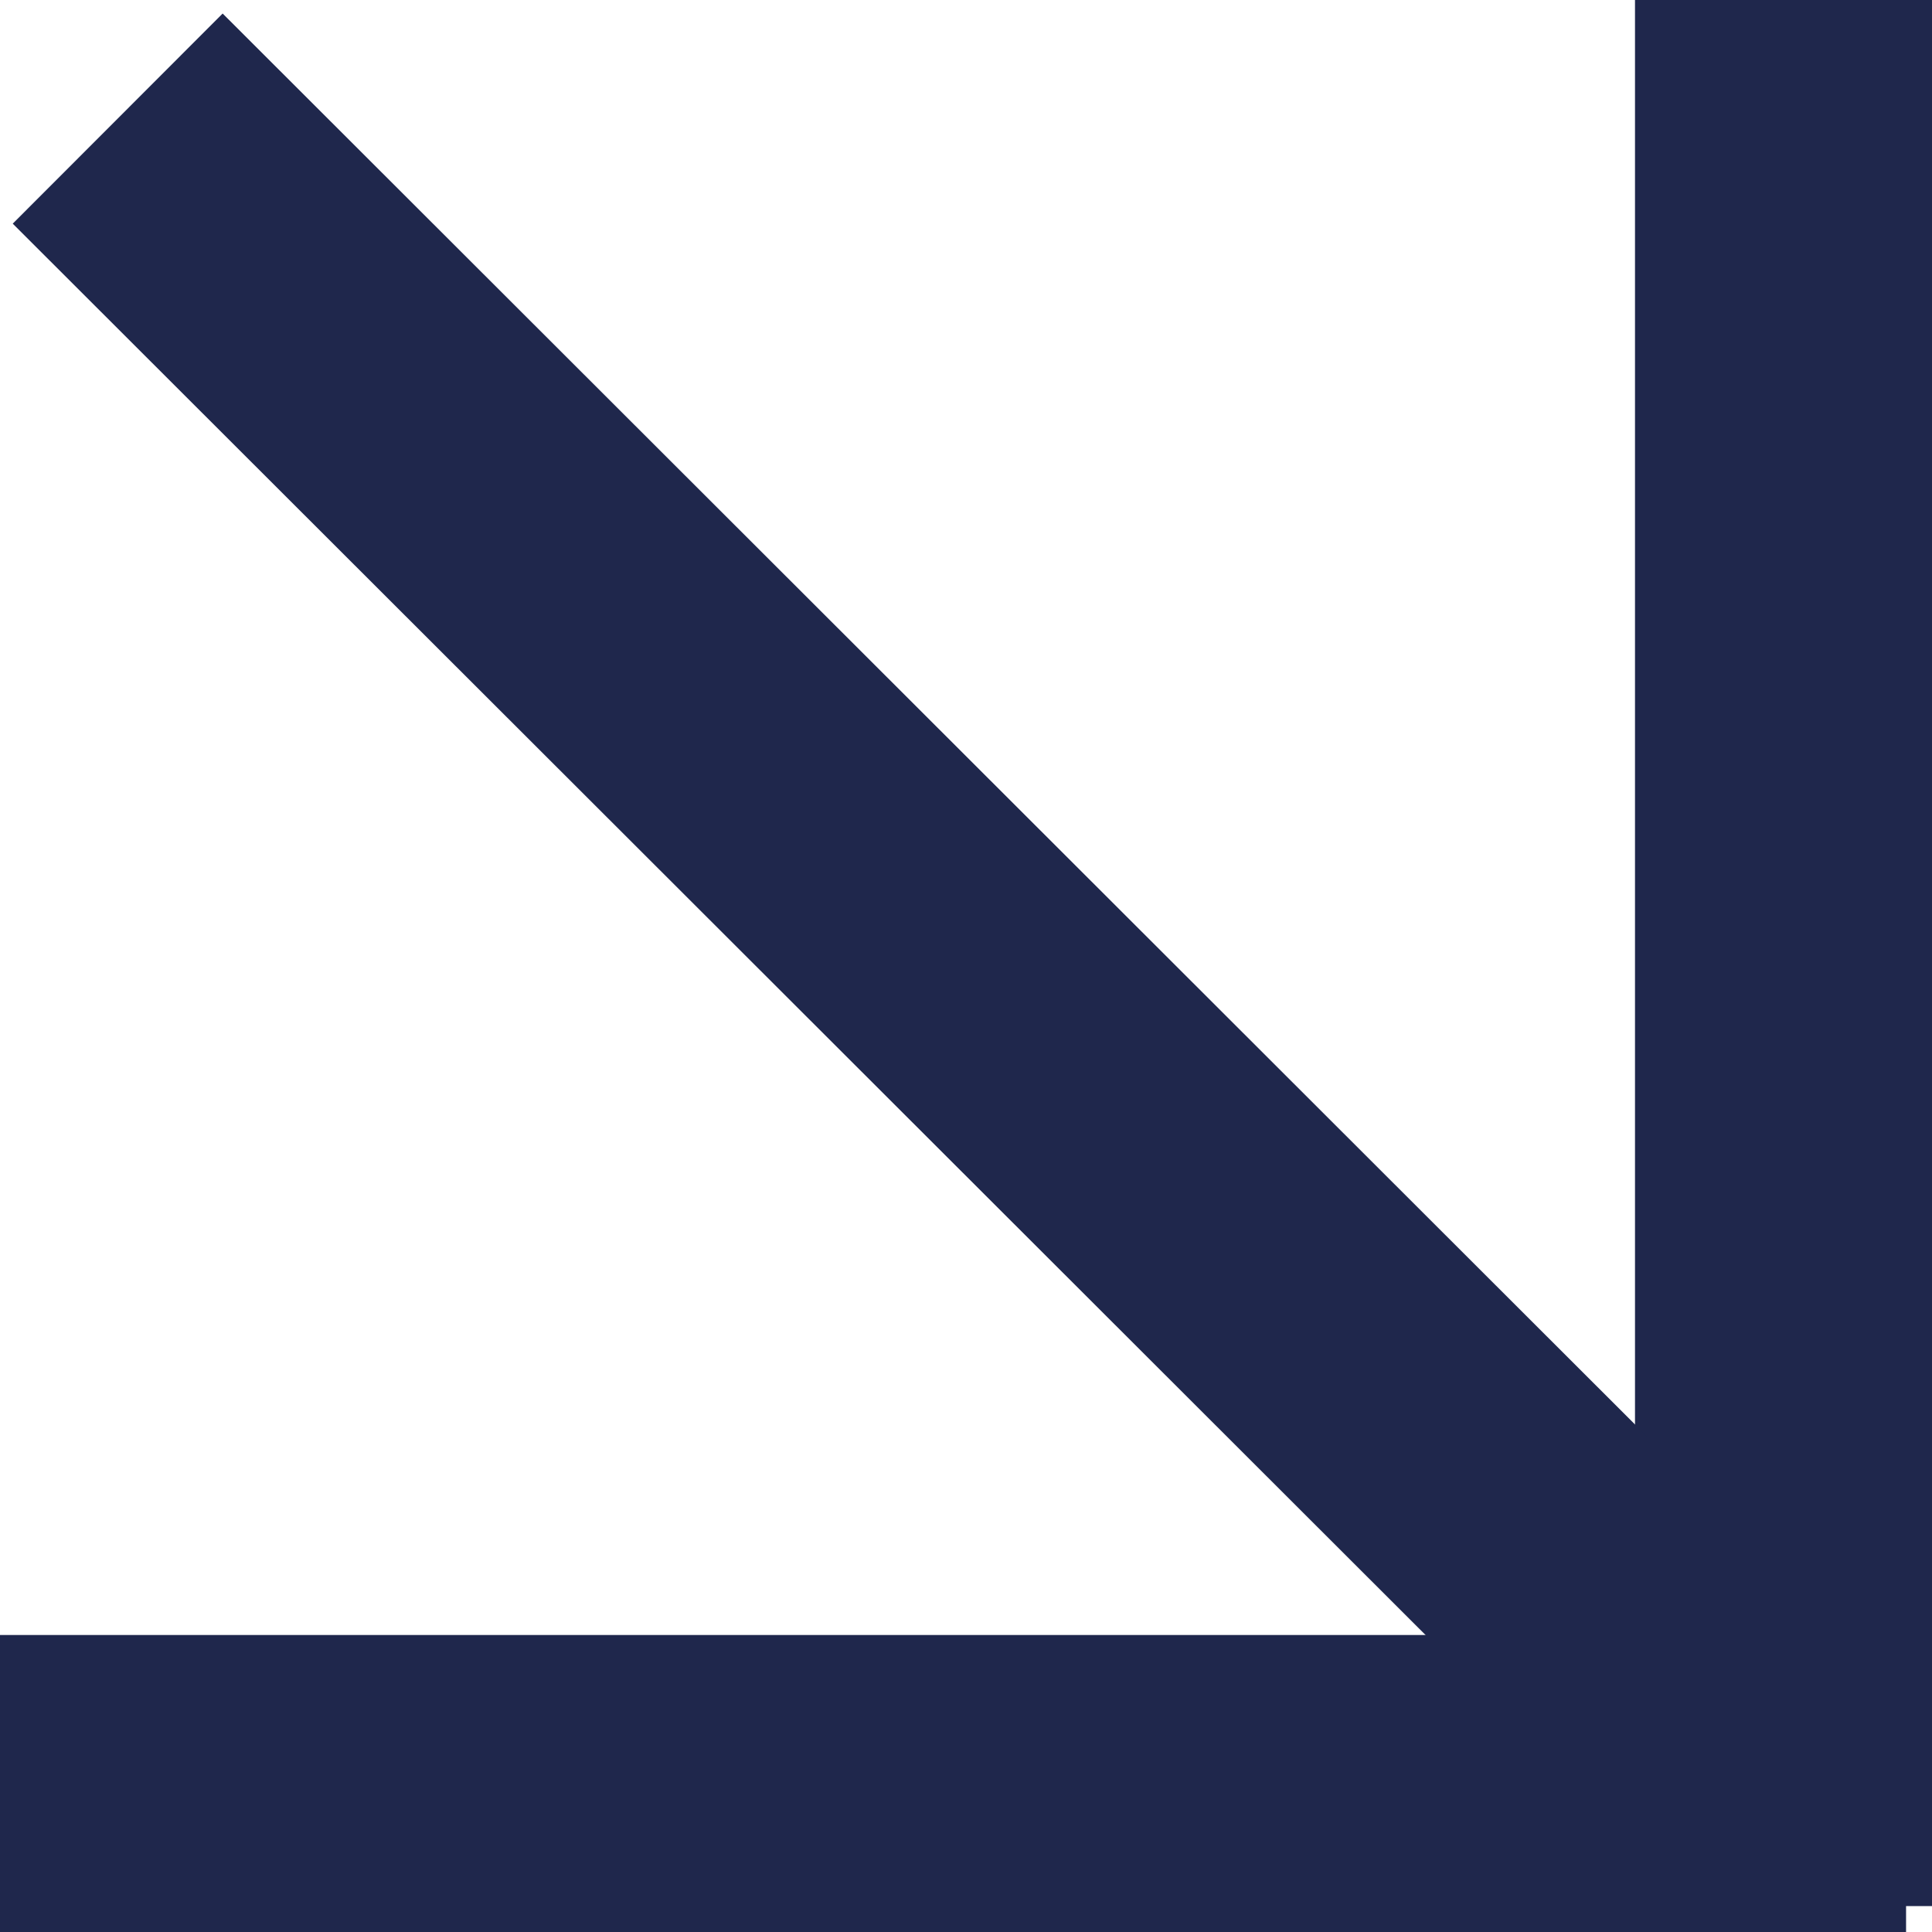 <svg xmlns="http://www.w3.org/2000/svg" width="19.515" height="19.515" viewBox="0 0 19.515 19.515"><g id="Group_19746" data-name="Group 19746" transform="translate(1.5 1.5)"><line id="Line_164" data-name="Line 164" x2="16.253" transform="translate(0 16.515)" fill="none" stroke="#1f274c" stroke-linecap="square" stroke-width="3"></line><line id="Line_165" data-name="Line 165" x2="16.253" transform="translate(16.515 16.253) rotate(-90)" fill="none" stroke="#1f274c" stroke-linecap="square" stroke-width="3"></line><line id="Line_166" data-name="Line 166" x1="14.753" y1="14.738" transform="translate(0.75 0.758)" fill="none" stroke="#1f274c" stroke-linecap="square" stroke-width="3"></line></g></svg>